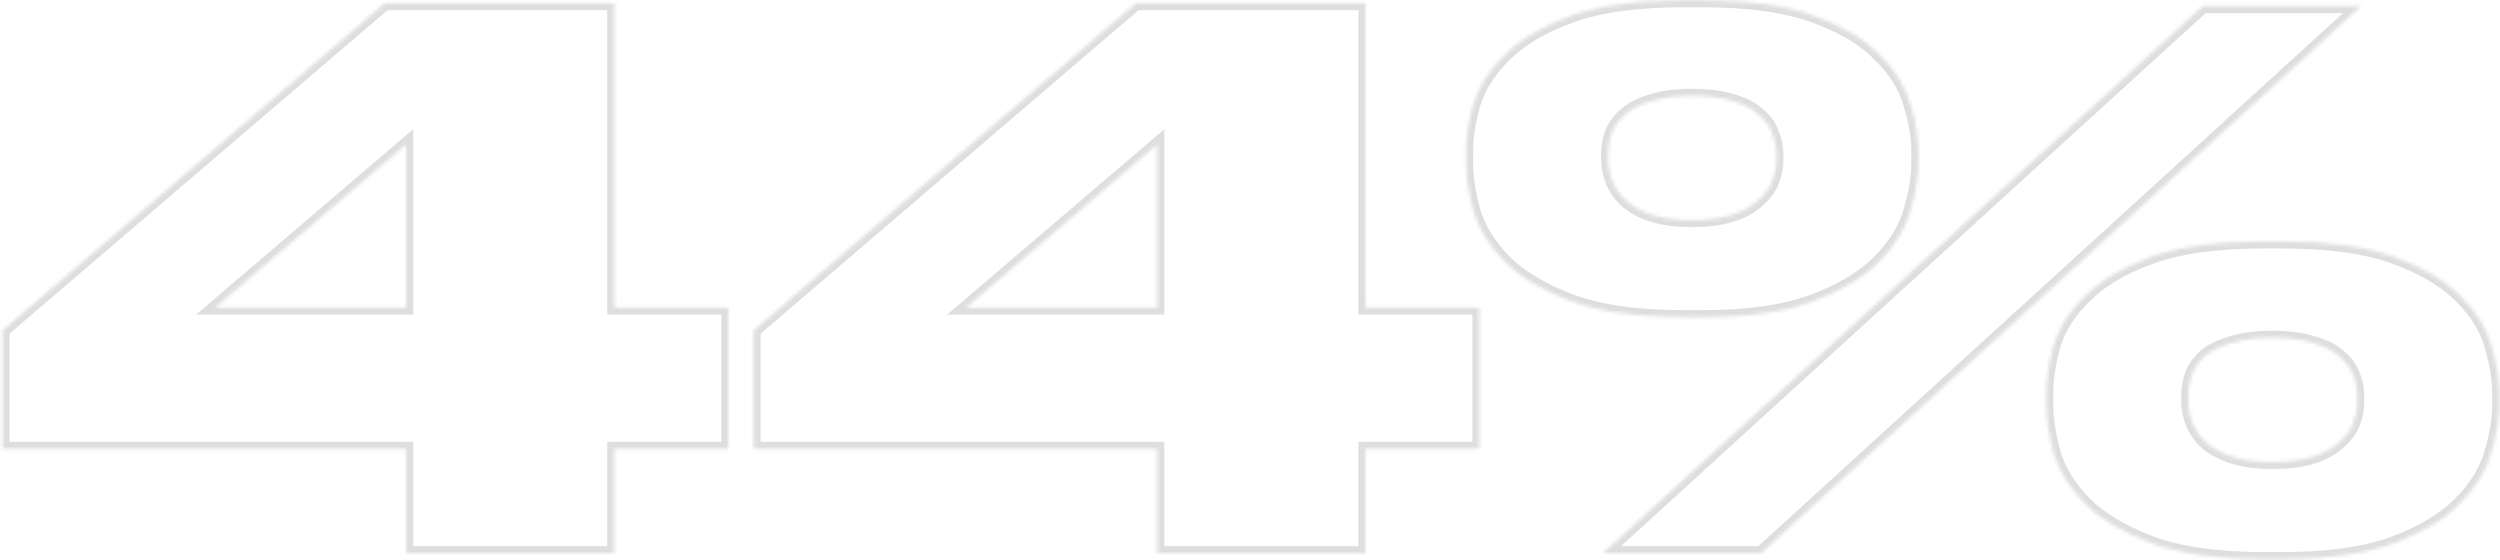 <?xml version="1.0" encoding="UTF-8"?> <svg xmlns="http://www.w3.org/2000/svg" width="714" height="160" viewBox="0 0 714 160" fill="none"> <mask id="path-1-inside-1" fill="white"> <path d="M109.93 0.911H175.45V87.851H208V128.171H175.45V157.991H116.02V128.171H0.73V94.361L109.93 0.911ZM116.02 41.231L61.42 87.851H116.02V41.231ZM324.442 0.911H389.962V87.851H422.512V128.171H389.962V157.991H330.532V128.171H215.242V94.361L324.442 0.911ZM330.532 41.231L275.932 87.851H330.532V41.231ZM481.098 90.581C467.658 90.581 456.808 89.041 448.548 85.961C440.428 82.881 434.128 79.101 429.648 74.621C425.308 70.141 422.368 65.381 420.828 60.341C419.428 55.161 418.728 50.541 418.728 46.481V43.121C418.728 39.061 419.428 34.581 420.828 29.681C422.368 24.641 425.378 19.951 429.858 15.611C434.338 11.131 440.638 7.421 448.758 4.481C456.878 1.541 467.658 0.071 481.098 0.071H485.718C499.158 0.071 509.938 1.541 518.058 4.481C526.178 7.421 532.408 11.131 536.748 15.611C541.228 19.951 544.168 24.641 545.568 29.681C547.108 34.581 547.878 39.061 547.878 43.121V46.481C547.878 50.541 547.108 55.161 545.568 60.341C544.168 65.381 541.228 70.141 536.748 74.621C532.408 79.101 526.178 82.881 518.058 85.961C509.938 89.041 499.158 90.581 485.718 90.581H481.098ZM674.298 1.751L502.938 157.991H457.788L629.148 1.751H674.298ZM483.198 62.861C487.678 62.861 491.458 62.371 494.538 61.391C497.618 60.411 500.068 59.081 501.888 57.401C503.848 55.721 505.248 53.901 506.088 51.941C506.928 49.841 507.348 47.741 507.348 45.641V44.381C507.348 42.141 506.928 40.041 506.088 38.081C505.388 35.981 504.058 34.161 502.098 32.621C500.278 30.941 497.828 29.681 494.748 28.841C491.668 27.861 487.818 27.371 483.198 27.371C478.718 27.371 474.938 27.861 471.858 28.841C468.778 29.681 466.258 30.941 464.298 32.621C462.478 34.161 461.148 35.981 460.308 38.081C459.608 40.041 459.258 42.141 459.258 44.381V45.431C459.258 47.531 459.678 49.631 460.518 51.731C461.358 53.831 462.688 55.721 464.508 57.401C466.468 59.081 468.918 60.411 471.858 61.391C474.938 62.371 478.718 62.861 483.198 62.861ZM646.578 159.671C633.278 159.671 622.498 158.131 614.238 155.051C606.118 151.971 599.818 148.191 595.338 143.711C590.998 139.231 588.058 134.471 586.518 129.431C585.118 124.251 584.418 119.631 584.418 115.571V112.211C584.418 108.151 585.118 103.601 586.518 98.561C588.058 93.521 591.068 88.831 595.548 84.491C600.028 80.011 606.328 76.301 614.448 73.361C622.568 70.421 633.348 68.951 646.788 68.951H651.408C664.848 68.951 675.628 70.421 683.748 73.361C691.868 76.301 698.168 80.011 702.648 84.491C707.128 88.831 710.068 93.521 711.468 98.561C713.008 103.601 713.778 108.151 713.778 112.211V115.571C713.778 119.631 713.008 124.251 711.468 129.431C710.068 134.471 707.128 139.231 702.648 143.711C698.308 148.191 692.078 151.971 683.958 155.051C675.838 158.131 665.058 159.671 651.618 159.671H646.578ZM649.098 131.951C653.578 131.951 657.358 131.461 660.438 130.481C663.518 129.501 665.968 128.171 667.788 126.491C669.748 124.811 671.148 122.991 671.988 121.031C672.828 118.931 673.248 116.831 673.248 114.731V113.261C673.248 111.021 672.828 108.921 671.988 106.961C671.148 104.861 669.748 103.041 667.788 101.501C665.968 99.961 663.518 98.771 660.438 97.931C657.358 96.951 653.578 96.461 649.098 96.461C644.478 96.461 640.628 96.951 637.548 97.931C634.468 98.771 631.948 99.961 629.988 101.501C628.168 103.041 626.838 104.861 625.998 106.961C625.298 108.921 624.948 111.021 624.948 113.261V114.311C624.948 116.551 625.368 118.721 626.208 120.821C627.048 122.921 628.378 124.811 630.198 126.491C632.158 128.171 634.678 129.501 637.758 130.481C640.838 131.461 644.618 131.951 649.098 131.951Z"></path> </mask> <path d="M109.93 0.911H175.45V87.851H208V128.171H175.45V157.991H116.02V128.171H0.73V94.361L109.93 0.911ZM116.02 41.231L61.42 87.851H116.02V41.231ZM324.442 0.911H389.962V87.851H422.512V128.171H389.962V157.991H330.532V128.171H215.242V94.361L324.442 0.911ZM330.532 41.231L275.932 87.851H330.532V41.231ZM481.098 90.581C467.658 90.581 456.808 89.041 448.548 85.961C440.428 82.881 434.128 79.101 429.648 74.621C425.308 70.141 422.368 65.381 420.828 60.341C419.428 55.161 418.728 50.541 418.728 46.481V43.121C418.728 39.061 419.428 34.581 420.828 29.681C422.368 24.641 425.378 19.951 429.858 15.611C434.338 11.131 440.638 7.421 448.758 4.481C456.878 1.541 467.658 0.071 481.098 0.071H485.718C499.158 0.071 509.938 1.541 518.058 4.481C526.178 7.421 532.408 11.131 536.748 15.611C541.228 19.951 544.168 24.641 545.568 29.681C547.108 34.581 547.878 39.061 547.878 43.121V46.481C547.878 50.541 547.108 55.161 545.568 60.341C544.168 65.381 541.228 70.141 536.748 74.621C532.408 79.101 526.178 82.881 518.058 85.961C509.938 89.041 499.158 90.581 485.718 90.581H481.098ZM674.298 1.751L502.938 157.991H457.788L629.148 1.751H674.298ZM483.198 62.861C487.678 62.861 491.458 62.371 494.538 61.391C497.618 60.411 500.068 59.081 501.888 57.401C503.848 55.721 505.248 53.901 506.088 51.941C506.928 49.841 507.348 47.741 507.348 45.641V44.381C507.348 42.141 506.928 40.041 506.088 38.081C505.388 35.981 504.058 34.161 502.098 32.621C500.278 30.941 497.828 29.681 494.748 28.841C491.668 27.861 487.818 27.371 483.198 27.371C478.718 27.371 474.938 27.861 471.858 28.841C468.778 29.681 466.258 30.941 464.298 32.621C462.478 34.161 461.148 35.981 460.308 38.081C459.608 40.041 459.258 42.141 459.258 44.381V45.431C459.258 47.531 459.678 49.631 460.518 51.731C461.358 53.831 462.688 55.721 464.508 57.401C466.468 59.081 468.918 60.411 471.858 61.391C474.938 62.371 478.718 62.861 483.198 62.861ZM646.578 159.671C633.278 159.671 622.498 158.131 614.238 155.051C606.118 151.971 599.818 148.191 595.338 143.711C590.998 139.231 588.058 134.471 586.518 129.431C585.118 124.251 584.418 119.631 584.418 115.571V112.211C584.418 108.151 585.118 103.601 586.518 98.561C588.058 93.521 591.068 88.831 595.548 84.491C600.028 80.011 606.328 76.301 614.448 73.361C622.568 70.421 633.348 68.951 646.788 68.951H651.408C664.848 68.951 675.628 70.421 683.748 73.361C691.868 76.301 698.168 80.011 702.648 84.491C707.128 88.831 710.068 93.521 711.468 98.561C713.008 103.601 713.778 108.151 713.778 112.211V115.571C713.778 119.631 713.008 124.251 711.468 129.431C710.068 134.471 707.128 139.231 702.648 143.711C698.308 148.191 692.078 151.971 683.958 155.051C675.838 158.131 665.058 159.671 651.618 159.671H646.578ZM649.098 131.951C653.578 131.951 657.358 131.461 660.438 130.481C663.518 129.501 665.968 128.171 667.788 126.491C669.748 124.811 671.148 122.991 671.988 121.031C672.828 118.931 673.248 116.831 673.248 114.731V113.261C673.248 111.021 672.828 108.921 671.988 106.961C671.148 104.861 669.748 103.041 667.788 101.501C665.968 99.961 663.518 98.771 660.438 97.931C657.358 96.951 653.578 96.461 649.098 96.461C644.478 96.461 640.628 96.951 637.548 97.931C634.468 98.771 631.948 99.961 629.988 101.501C628.168 103.041 626.838 104.861 625.998 106.961C625.298 108.921 624.948 111.021 624.948 113.261V114.311C624.948 116.551 625.368 118.721 626.208 120.821C627.048 122.921 628.378 124.811 630.198 126.491C632.158 128.171 634.678 129.501 637.758 130.481C640.838 131.461 644.618 131.951 649.098 131.951Z" stroke="#DEDEDE" stroke-width="4" mask="url(#path-1-inside-1)"></path> </svg> 